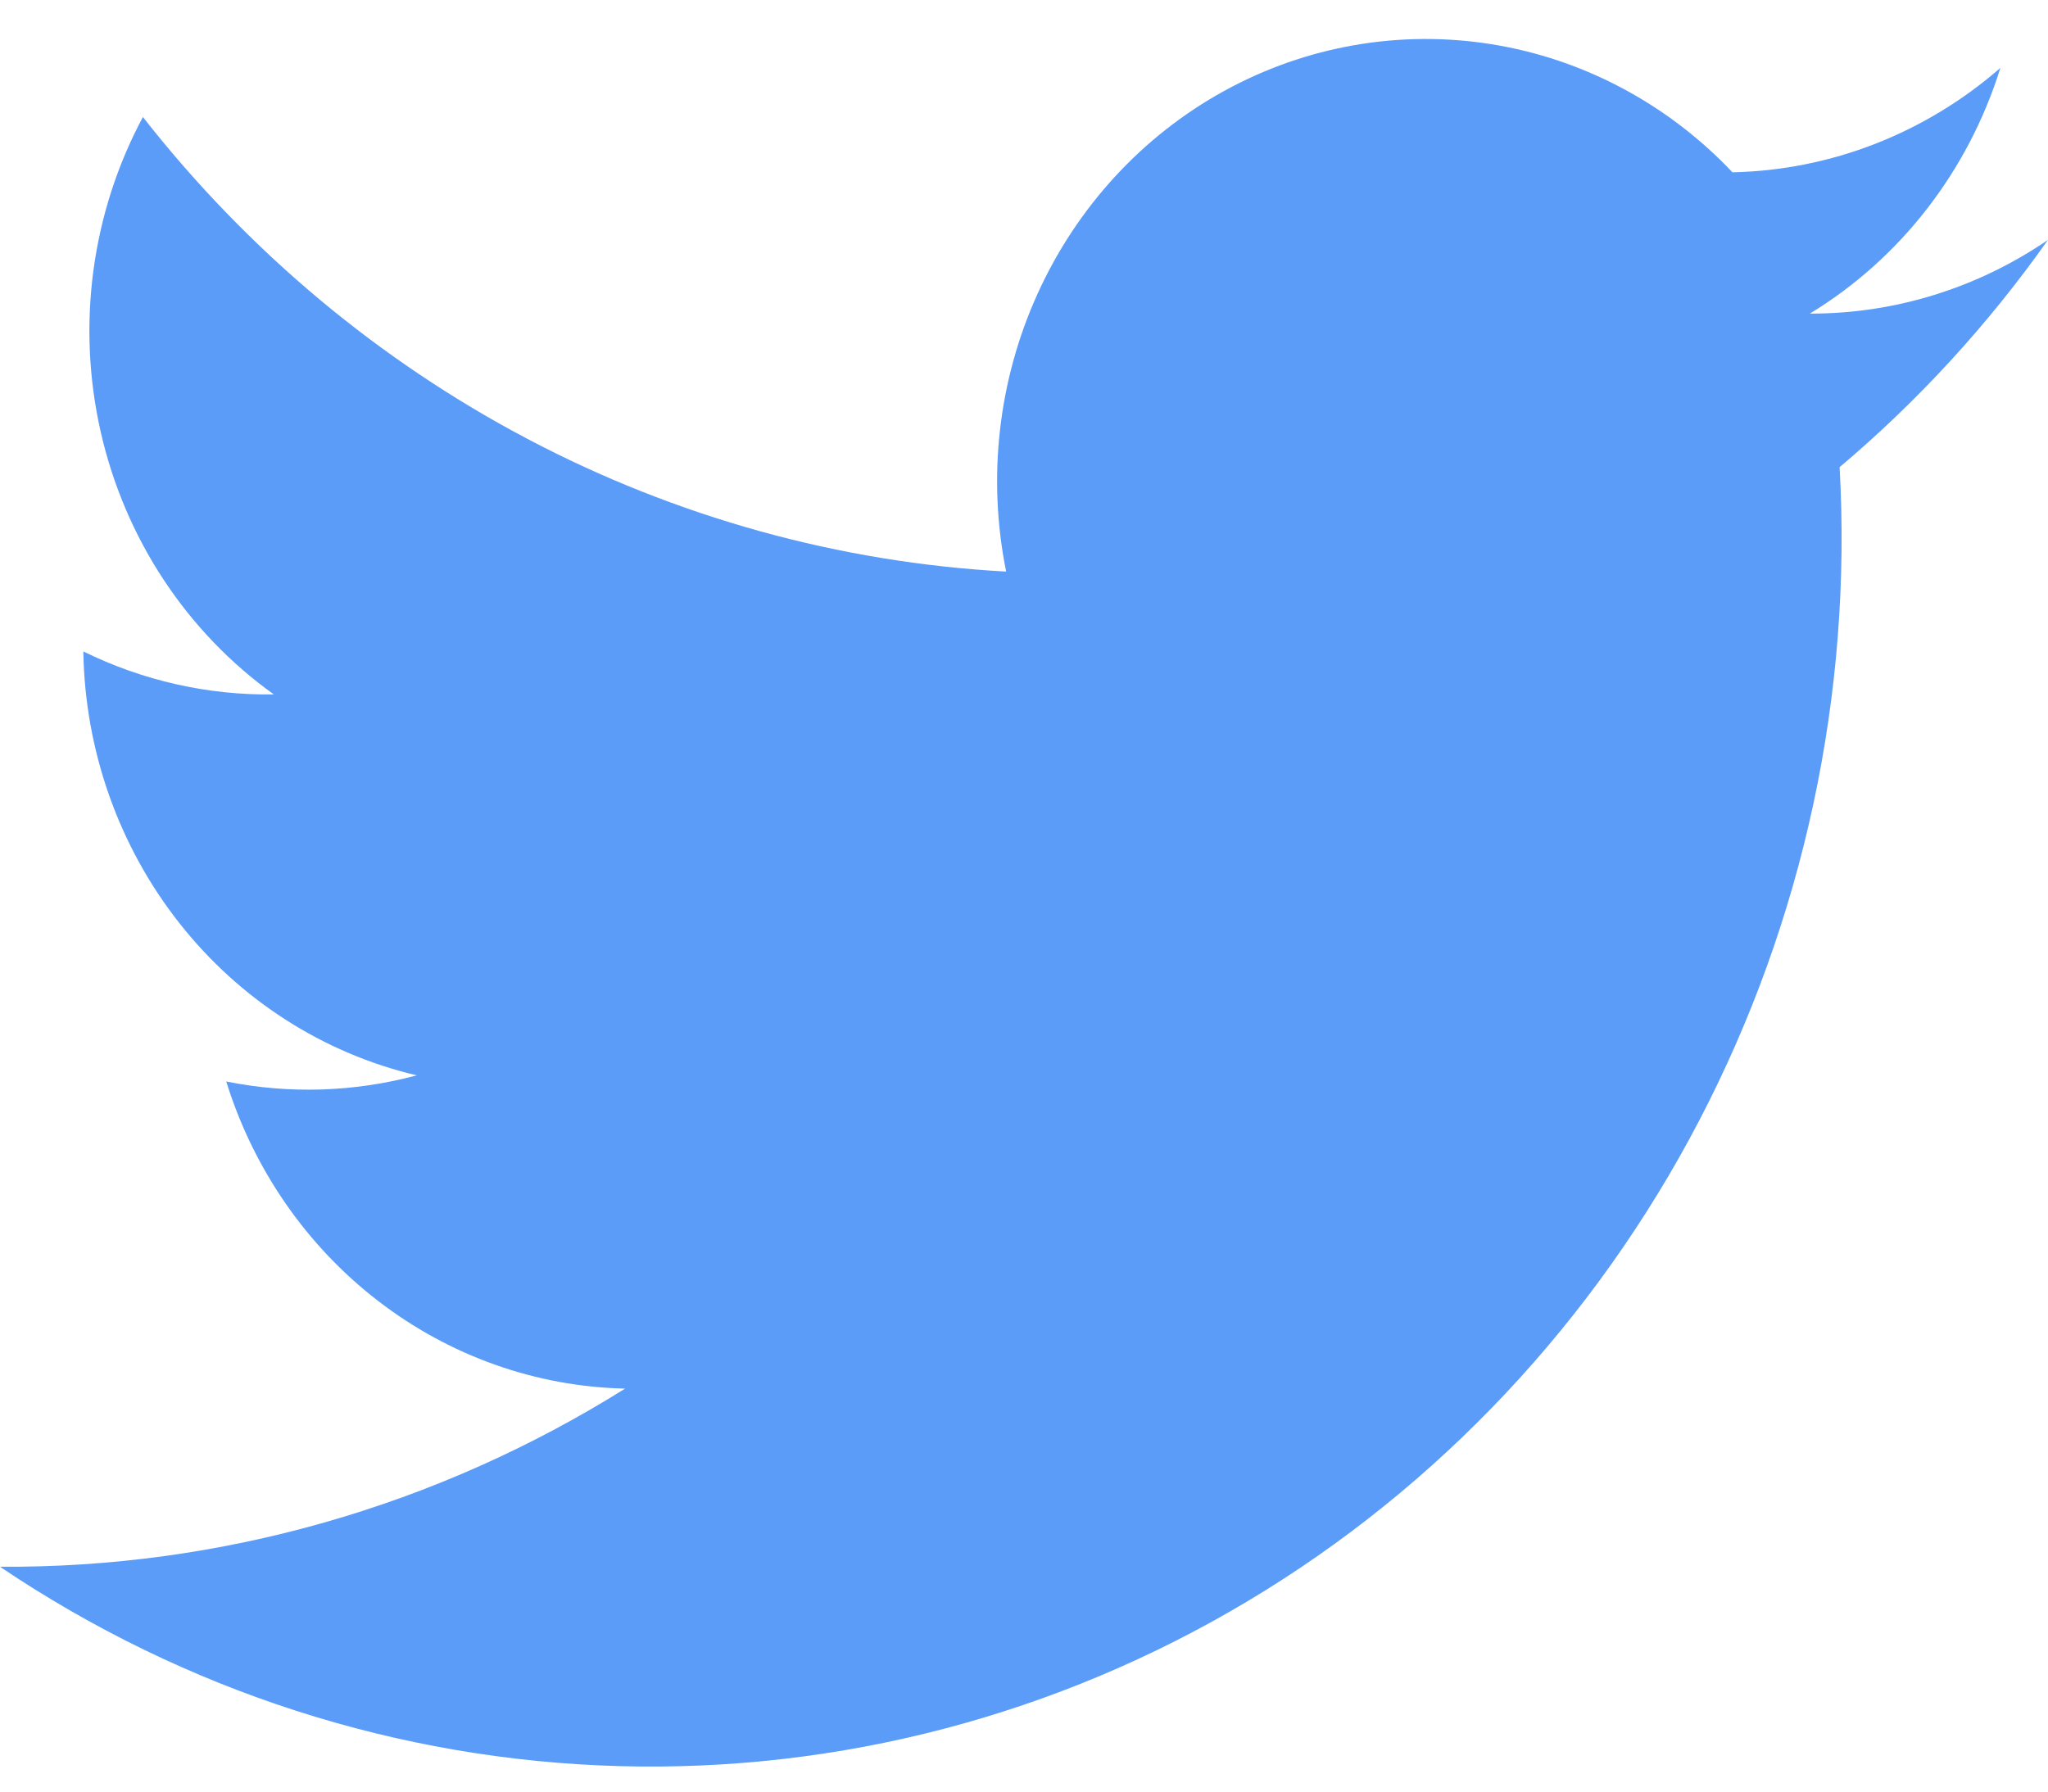<svg width="32" height="28" viewBox="0 0 32 28" fill="none" xmlns="http://www.w3.org/2000/svg">
<path d="M32 3.749C30.897 4.504 29.602 4.905 28.279 4.901C29.694 4.041 30.753 2.674 31.256 1.061C30.083 2.084 28.605 2.66 27.07 2.693C26.058 1.623 24.736 0.92 23.304 0.691C21.872 0.462 20.407 0.718 19.128 1.421C17.849 2.124 16.826 3.237 16.212 4.591C15.597 5.946 15.425 7.469 15.721 8.933C13.116 8.791 10.568 8.085 8.245 6.861C5.921 5.637 3.873 3.923 2.233 1.829C1.43 3.327 1.195 5.08 1.573 6.747C1.951 8.415 2.916 9.878 4.279 10.853C3.25 10.868 2.231 10.638 1.302 10.181C1.327 11.728 1.854 13.221 2.799 14.422C3.743 15.623 5.05 16.462 6.512 16.806C5.539 17.068 4.522 17.101 3.535 16.902C3.961 18.272 4.79 19.471 5.907 20.331C7.024 21.192 8.374 21.671 9.767 21.702C6.824 23.545 3.443 24.509 0 24.486C2.883 26.429 6.232 27.508 9.675 27.602C13.117 27.697 16.517 26.804 19.496 25.023C22.476 23.242 24.918 20.642 26.55 17.513C28.183 14.384 28.943 10.849 28.744 7.301C29.972 6.265 31.066 5.071 32 3.749Z" fill="#5A9CF8"/>
</svg>
